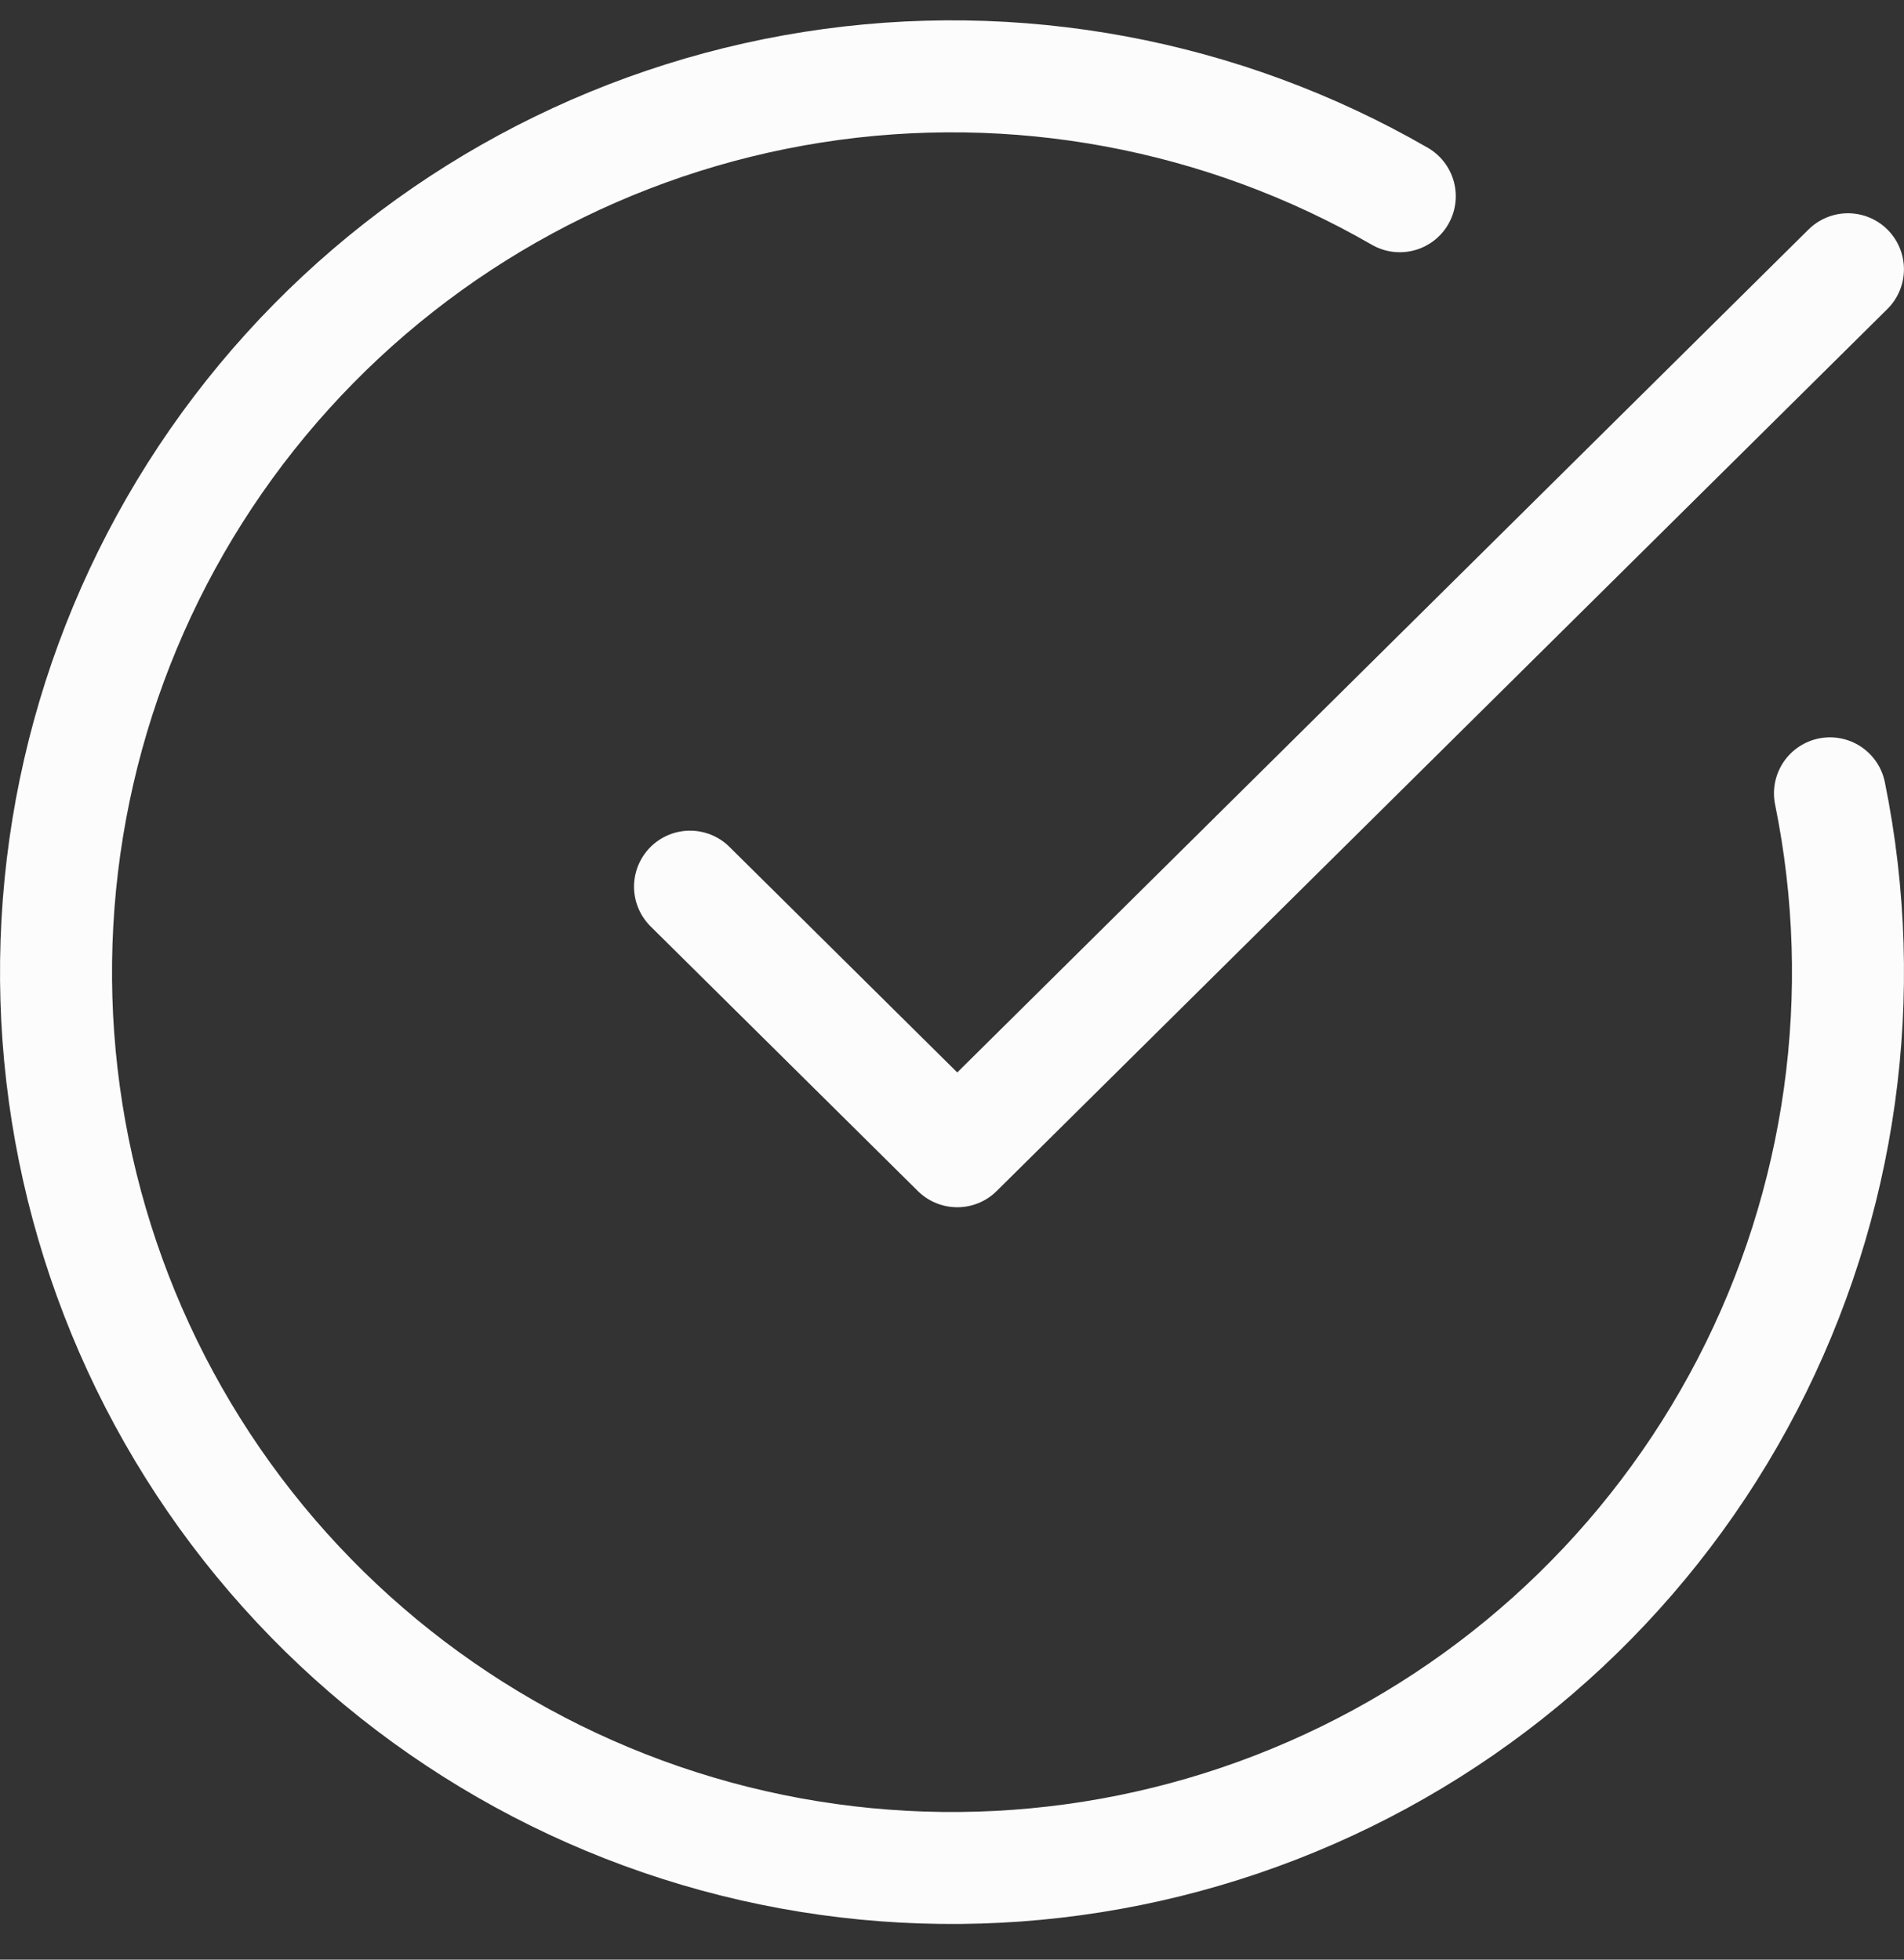 <svg
  width="34"
  height="35"
  viewBox="0 0 34 35"
  fill="none"
  xmlns="http://www.w3.org/2000/svg"
>
  <rect x="0" y="0" width="34" height="35" fill="#333333" stroke="none"/>
  <path
    d="M32.678 14.169C33.408 17.755 32.888 21.483 31.202 24.732C29.517 27.98 26.769 30.553 23.416 32.02C20.064 33.488 16.309 33.762 12.779 32.797C9.249 31.831 6.157 29.684 4.017 26.715C1.878 23.745 0.822 20.132 1.025 16.478C1.227 12.824 2.676 9.35 5.13 6.635C7.584 3.92 10.895 2.128 14.51 1.558C18.125 0.989 21.826 1.676 24.996 3.505"
    stroke="#FCFCFC"
    stroke-width="2"
    stroke-linecap="round"
    stroke-linejoin="round"
  />
  <path
    d="M12.322 15.836L17.094 20.562L32.999 4.809"
    stroke="#FCFCFC"
    stroke-width="2"
    stroke-linecap="round"
    stroke-linejoin="round"
  />
</svg>
